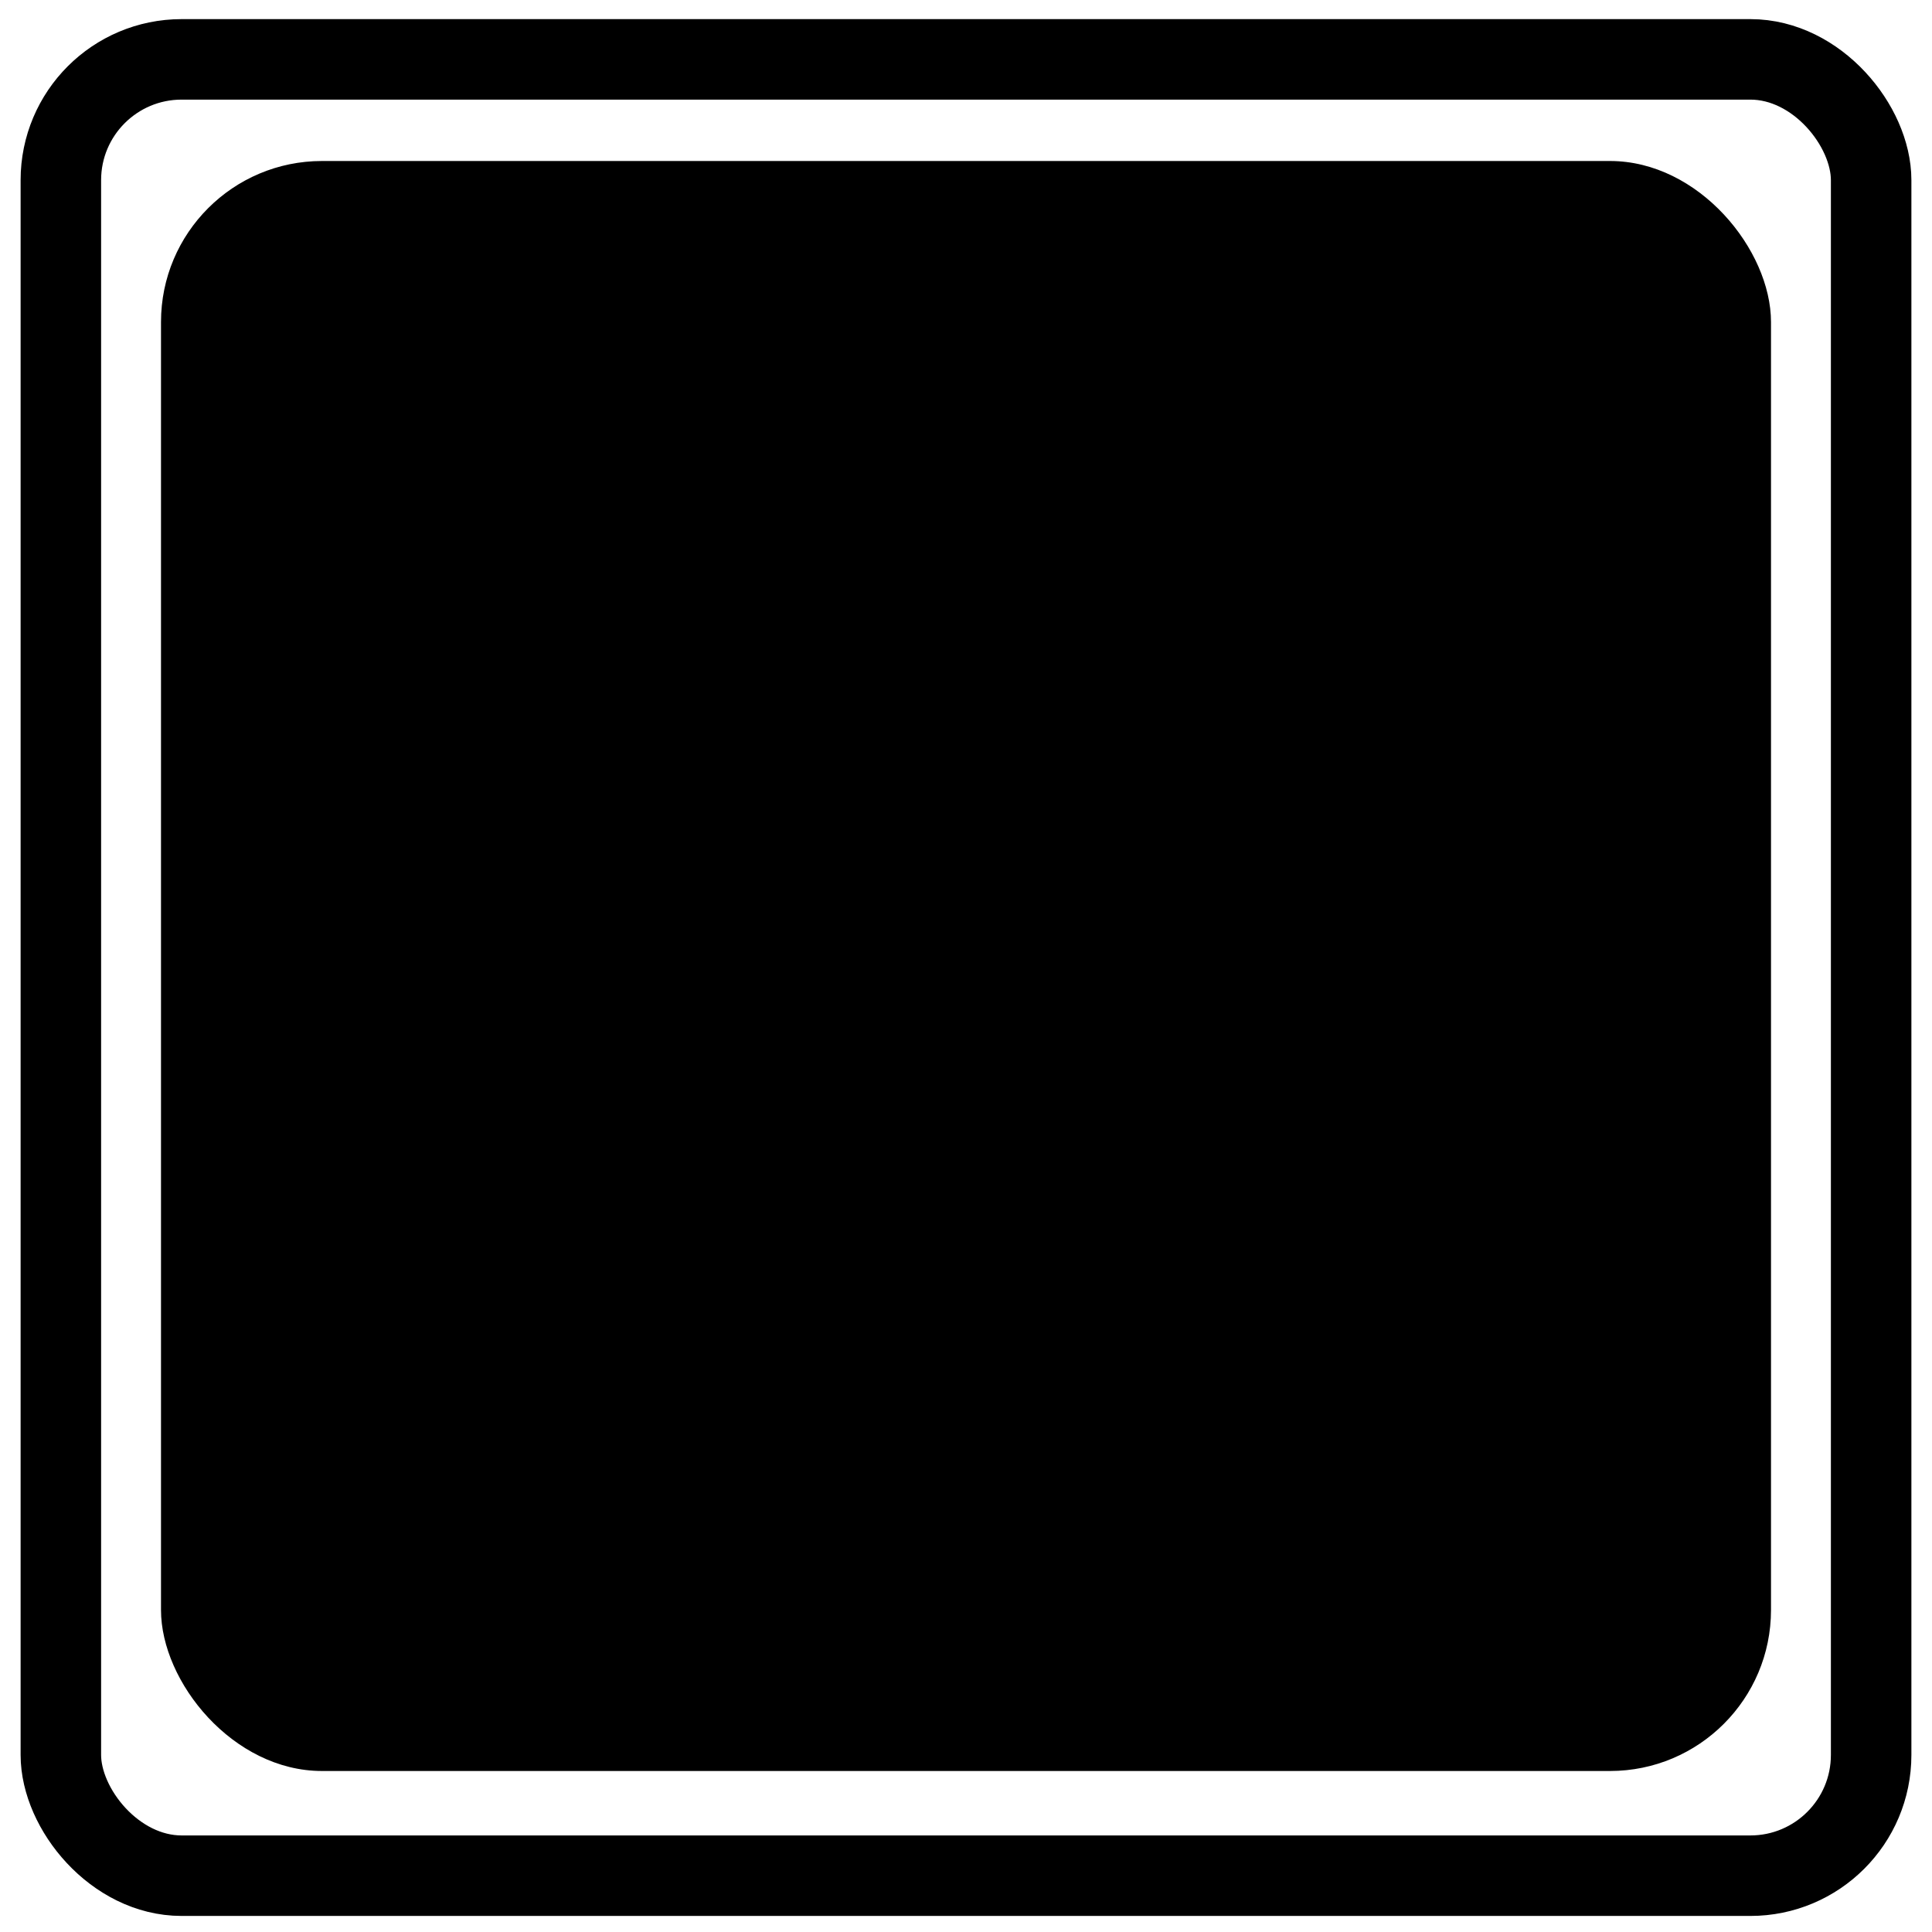 <?xml version="1.0" encoding="UTF-8"?>
<svg width="48" height="48" xmlns="http://www.w3.org/2000/svg" xmlns:svg="http://www.w3.org/2000/svg">
 <!-- Created with SVG-edit - http://svg-edit.googlecode.com/ -->
 <g>
  <title>Layer 1</title>

  <polygon strokeWidth="5" strokecolor="#000000" fill="#FF0000" edge="0" orient="x" sides="4" shape="regularPoly" id="svg_1" cy="24.231" cx="16.423"/>
  <rect ry="4" rx="4" id="svg_3" height="40" width="40" y="4" x="4" stroke-width="5" fill="#000000"/>
 </g>
 <g display="inline">
  <title>Layer 2</title>
  <rect stroke="#000000" stroke-width="2" ry="3" rx="3" id="svg_5" height="45.126" width="44.976" y="1.475" x="1.512" fill-opacity="0" stroke-linecap="null" stroke-linejoin="null" stroke-dasharray="null" fill="#000000"/>
 </g>
</svg>